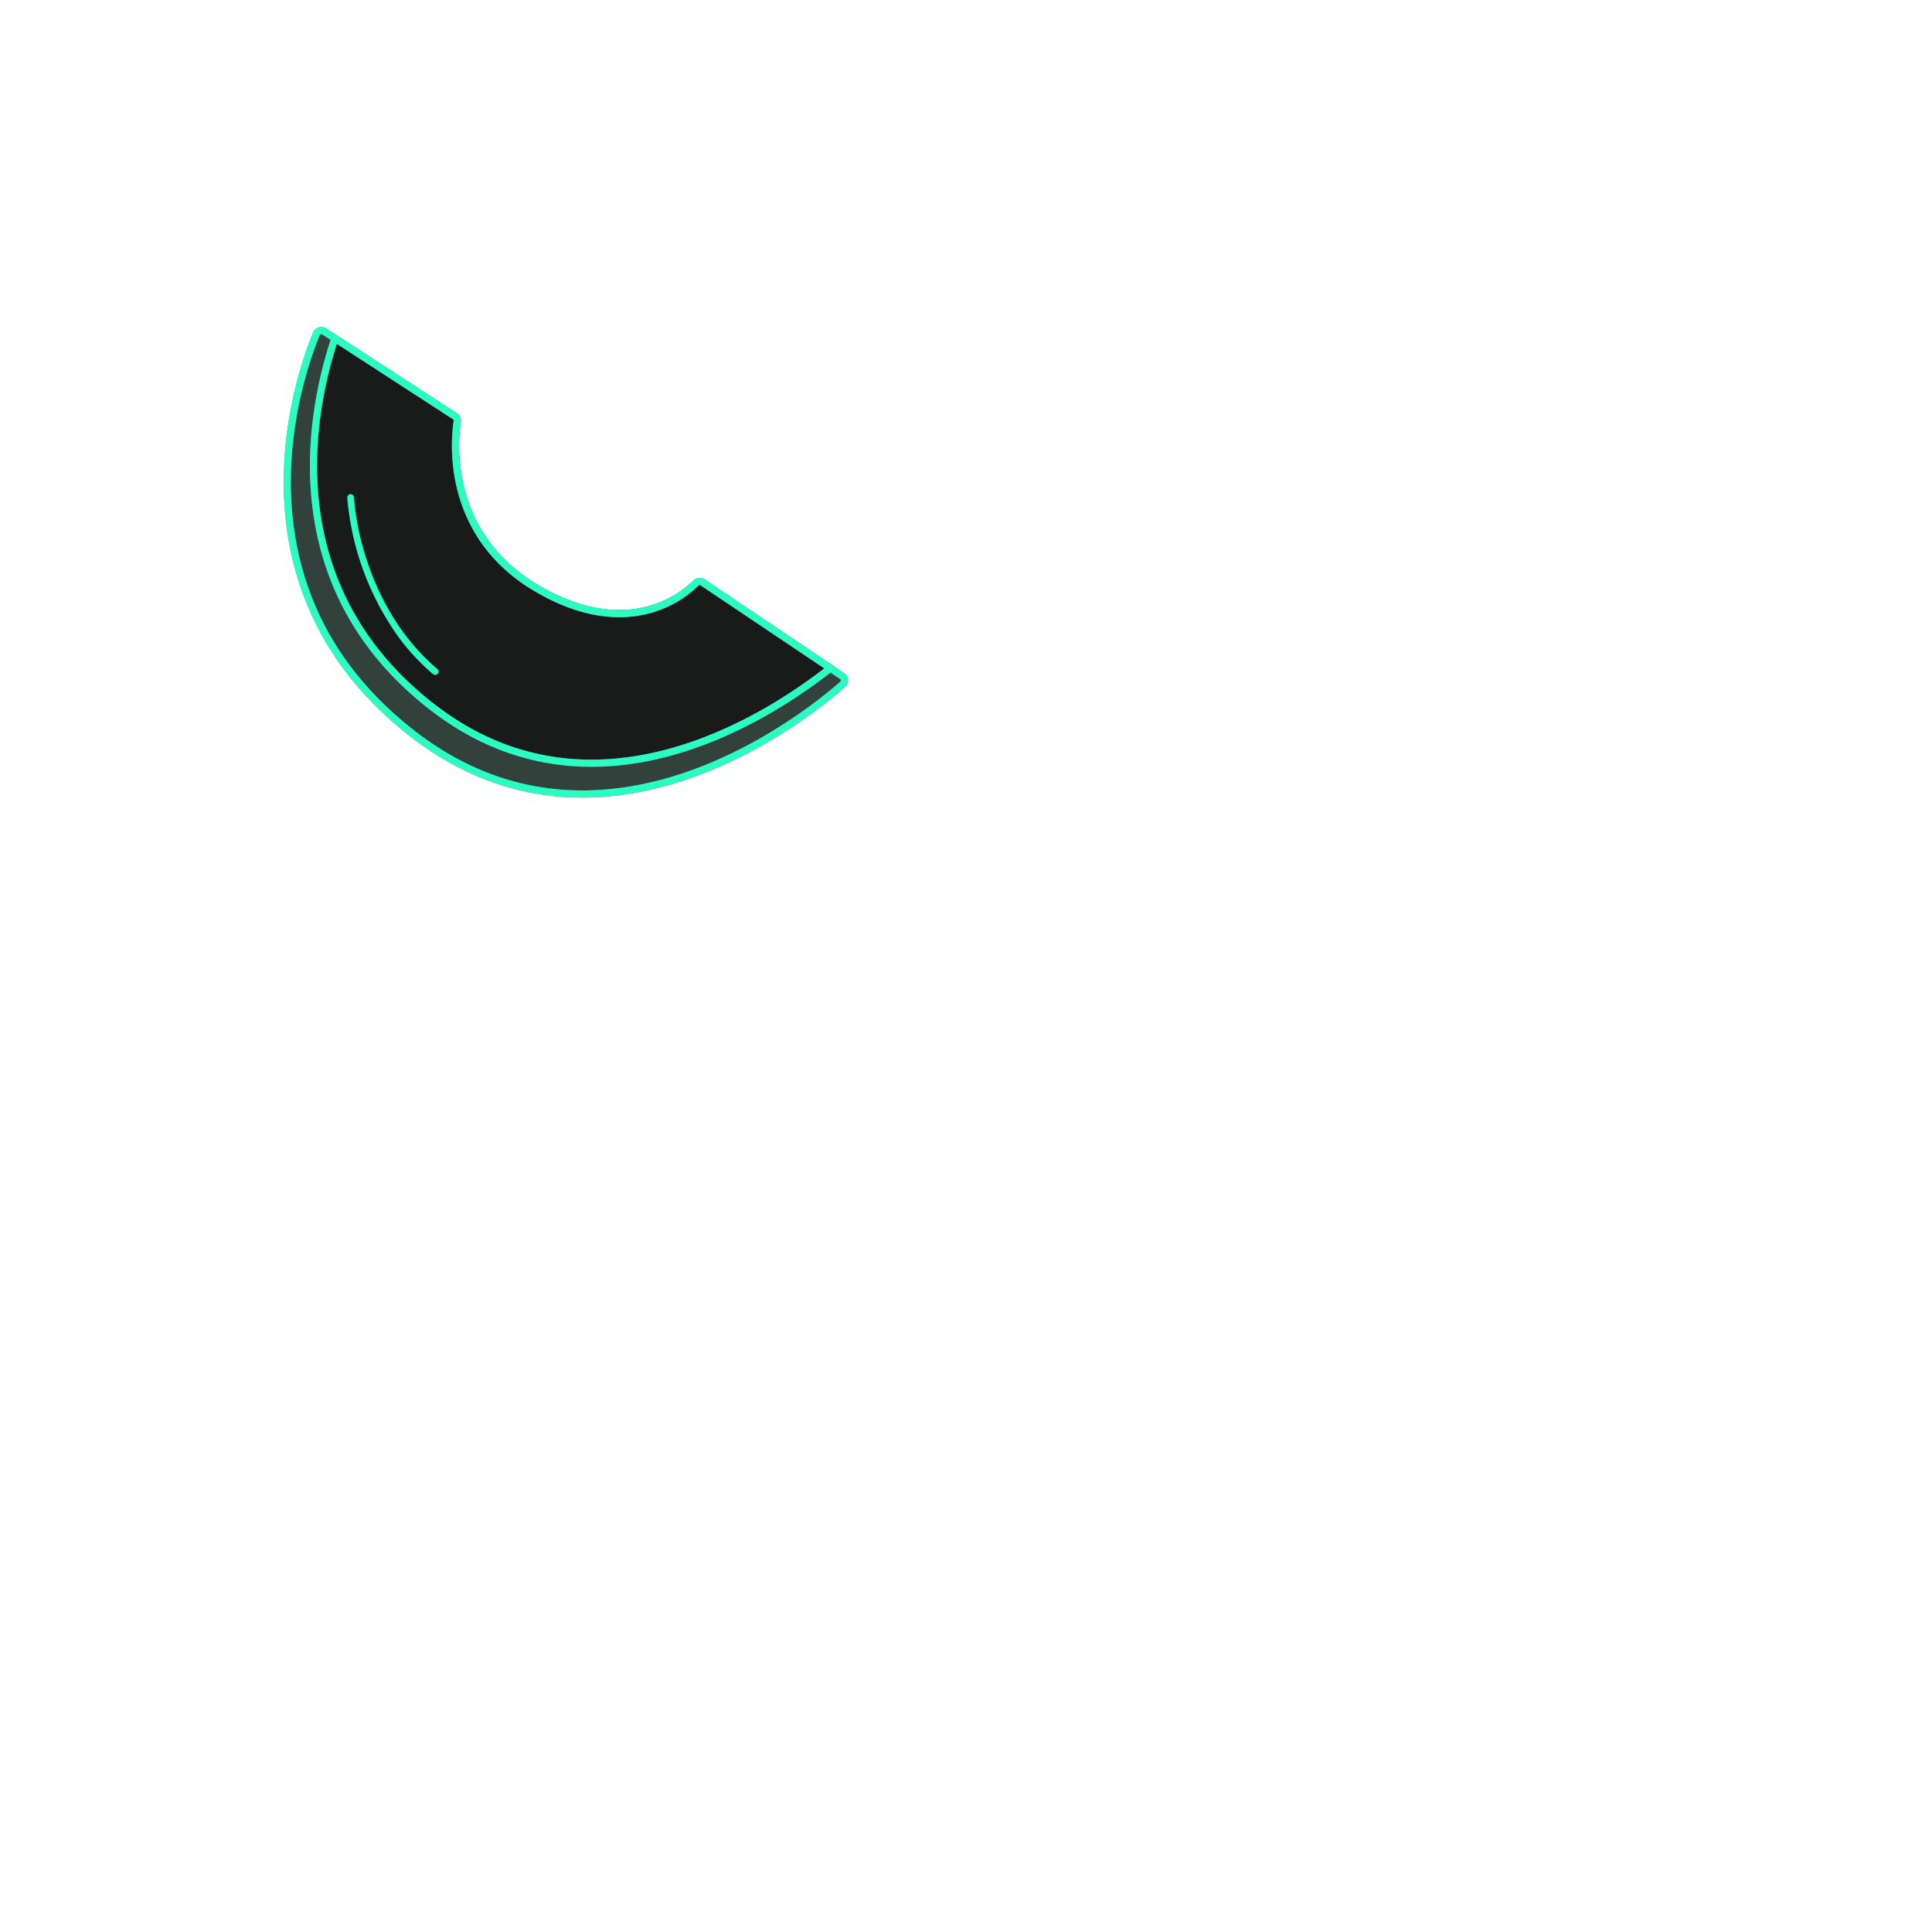 <svg id="Groupe_172" data-name="Groupe 172" xmlns="http://www.w3.org/2000/svg" width="541" height="535" viewBox="0 0 541 535">
  <rect id="bg" width="541" height="535" fill="none"/>
  <g id="Groupe_171" data-name="Groupe 171" transform="translate(51.587 47.104)">
    <g id="quartier2" transform="matrix(0.602, 0.799, -0.799, 0.602, 2826.916, -3843.439)">
      <path id="Tracé_401" data-name="Tracé 401" d="M1126.433,446.4c.989,12.888,3.714,86.744-61.387,104.423-64.872,17.617-99.776-35.926-105.615-45.855a1.5,1.5,0,0,1,.776-2.161l3.329-1.212,37.612-13.7a1.5,1.5,0,0,1,1.582.362c3.762,3.857,23.411,21.933,51.151,10.147,26.829-11.4,25.907-31.225,25.191-36.282a1.492,1.492,0,0,1,.988-1.62l44.4-15.4a1.493,1.493,0,0,1,1.976,1.3" transform="translate(467.886 4062.172)" fill="#33413d" stroke="#707070" stroke-width="2"/>
      <path id="Tracé_402" data-name="Tracé 402" d="M1126.433,446.4c.989,12.888,3.714,86.744-61.387,104.423-64.872,17.617-99.776-35.926-105.615-45.855a1.5,1.5,0,0,1,.776-2.161l3.329-1.212,37.612-13.7a1.5,1.5,0,0,1,1.582.362c3.762,3.857,23.411,21.933,51.151,10.147,26.829-11.4,25.907-31.225,25.191-36.282a1.492,1.492,0,0,1,.988-1.62l44.4-15.4A1.493,1.493,0,0,1,1126.433,446.4Z" transform="translate(467.886 4062.172)" fill="none" stroke="#29fdc1" stroke-miterlimit="10" stroke-width="2"/>
      <path id="Tracé_403" data-name="Tracé 403" d="M1128.658,448.9c.5,23.111-3.894,80.9-58.62,95.616-53.794,14.458-86.749-23.225-98.593-40.41l37.612-13.7a1.5,1.5,0,0,1,1.582.362c3.761,3.857,23.411,21.933,51.151,10.147,26.829-11.4,25.907-31.225,25.191-36.282a1.492,1.492,0,0,1,.988-1.62Z" transform="translate(459.977 4059.659)" fill="#191a1a" stroke="#707070" stroke-width="2"/>
      <path id="Tracé_404" data-name="Tracé 404" d="M1128.658,448.9c.5,23.111-3.894,80.9-58.62,95.616-53.794,14.458-86.749-23.225-98.593-40.41l37.612-13.7a1.5,1.5,0,0,1,1.582.362c3.761,3.857,23.411,21.933,51.151,10.147,26.829-11.4,25.907-31.225,25.191-36.282a1.492,1.492,0,0,1,.988-1.62Z" transform="translate(459.977 4059.659)" fill="none" stroke="#29fdc1" stroke-miterlimit="10" stroke-width="2"/>
      <path id="Tracé_405" data-name="Tracé 405" d="M1117.948,682.481a78.033,78.033,0,0,1-40.4-12.046.939.939,0,0,1,1.062-1.548,73.8,73.8,0,0,0,15.707,7.542c8.743,3.062,22.216,6.022,36.75,2.737a.939.939,0,0,1,.414,1.831,61.313,61.313,0,0,1-13.53,1.484" transform="translate(391.573 3917.388)" fill="#29fdc1"/>
    </g>
  </g>
</svg>
